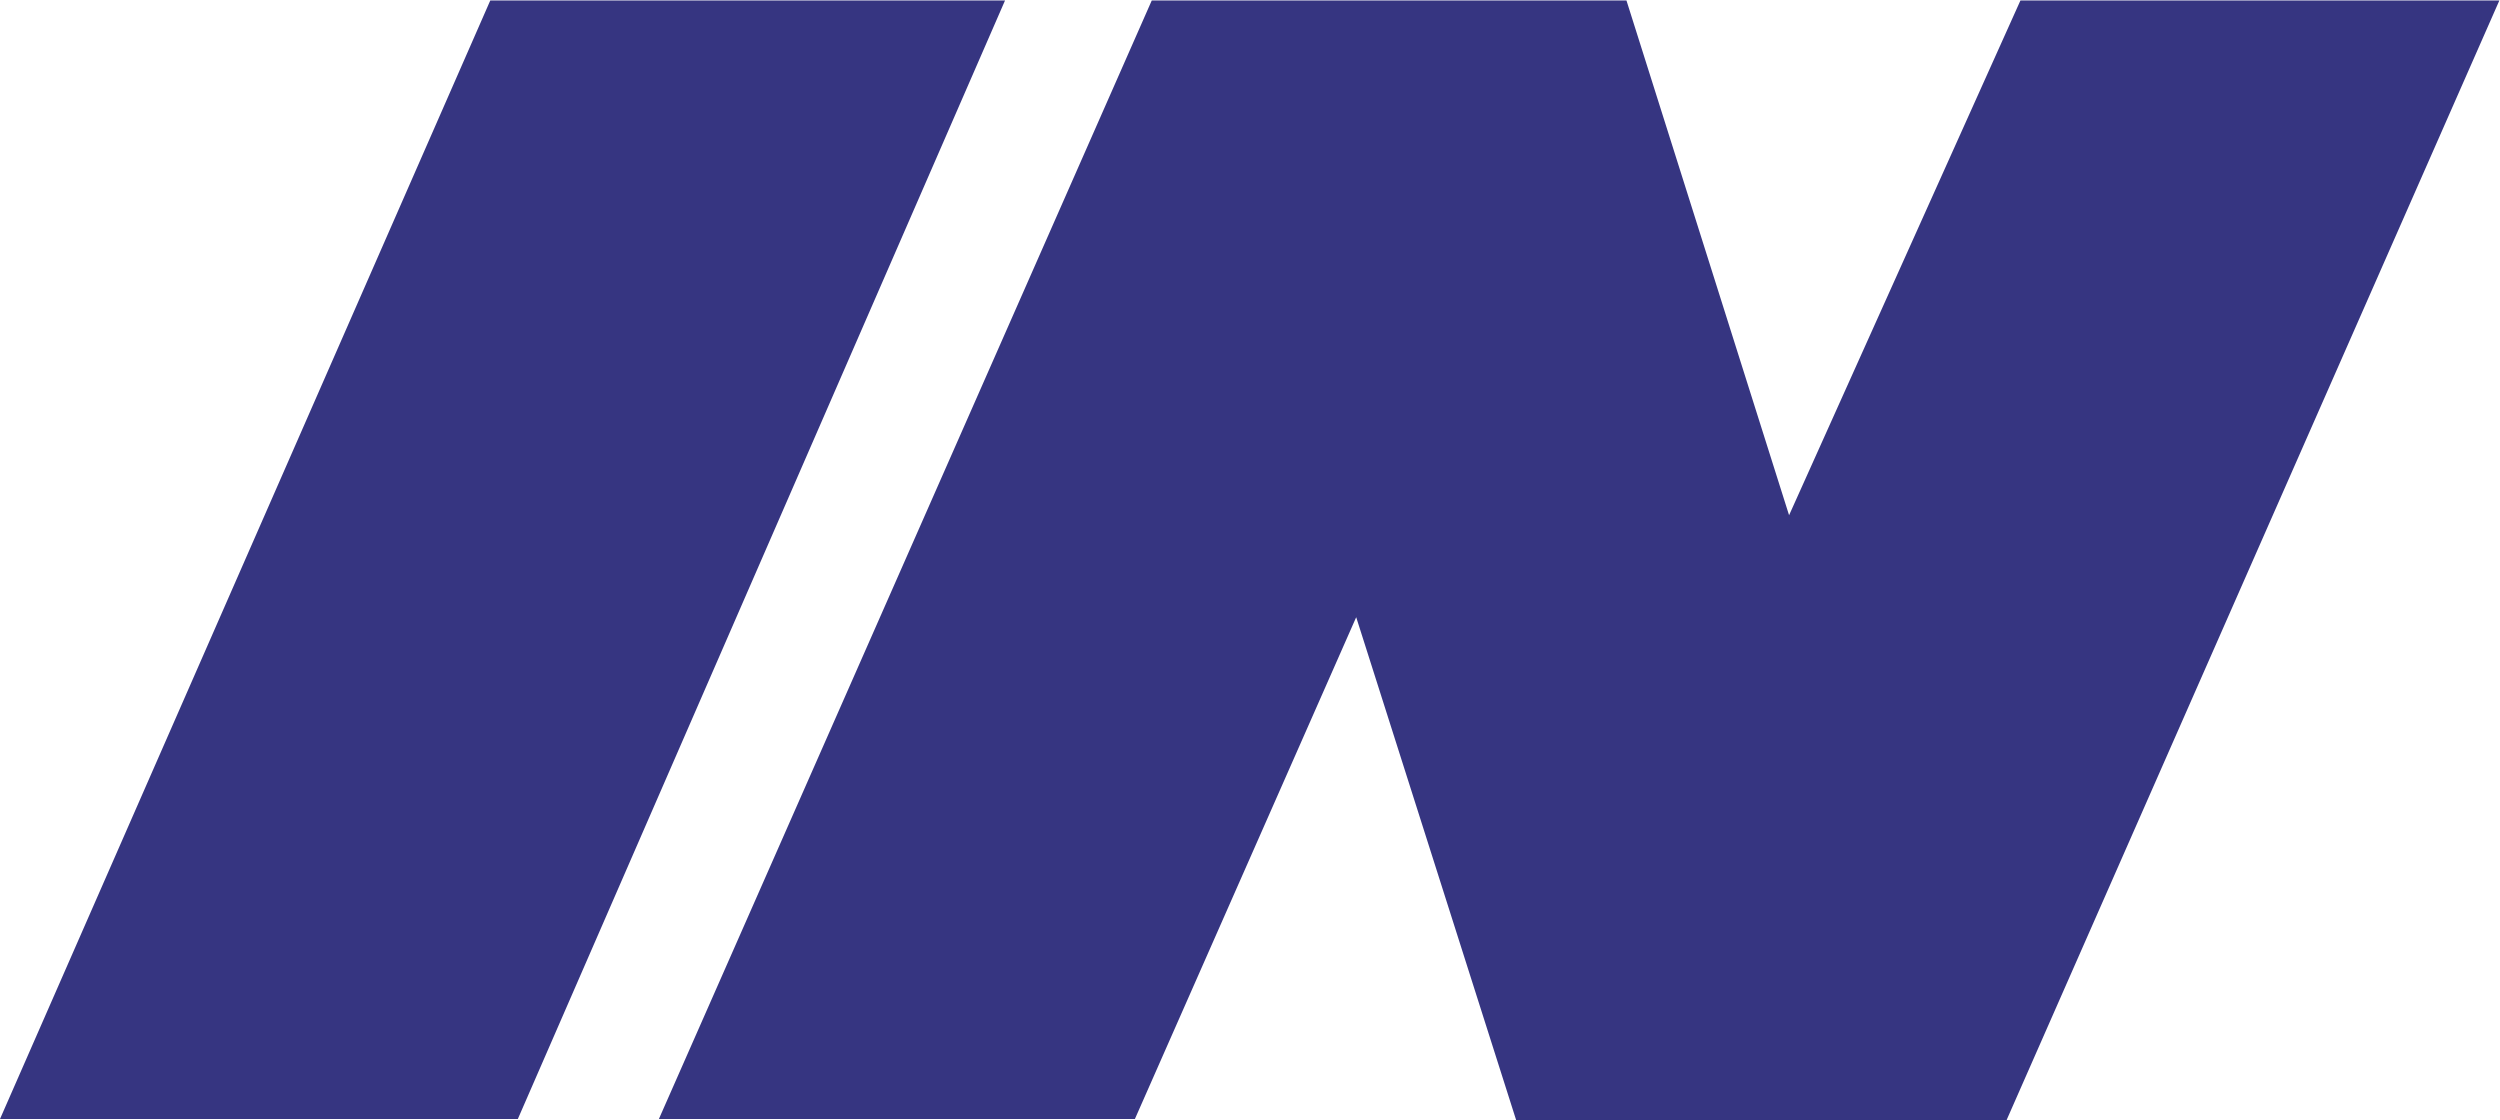 <svg version="1.2" xmlns="http://www.w3.org/2000/svg" viewBox="0 0 1542 691" width="1542" height="691">
	<title>1605</title>
	<style>
		.s0 { fill: #363581 } 
	</style>
	<path id="Layer" fill-rule="evenodd" class="s0" d="m302.4 0.3l-302.4 689.9h319.4l300.5-689.9zm408 0l-304 689.9h293.6l136.5-309.5 98.7 310.3h302.4l304-690.7h-295.4l-142.7 317.5-100.3-317.5z"/>
</svg>